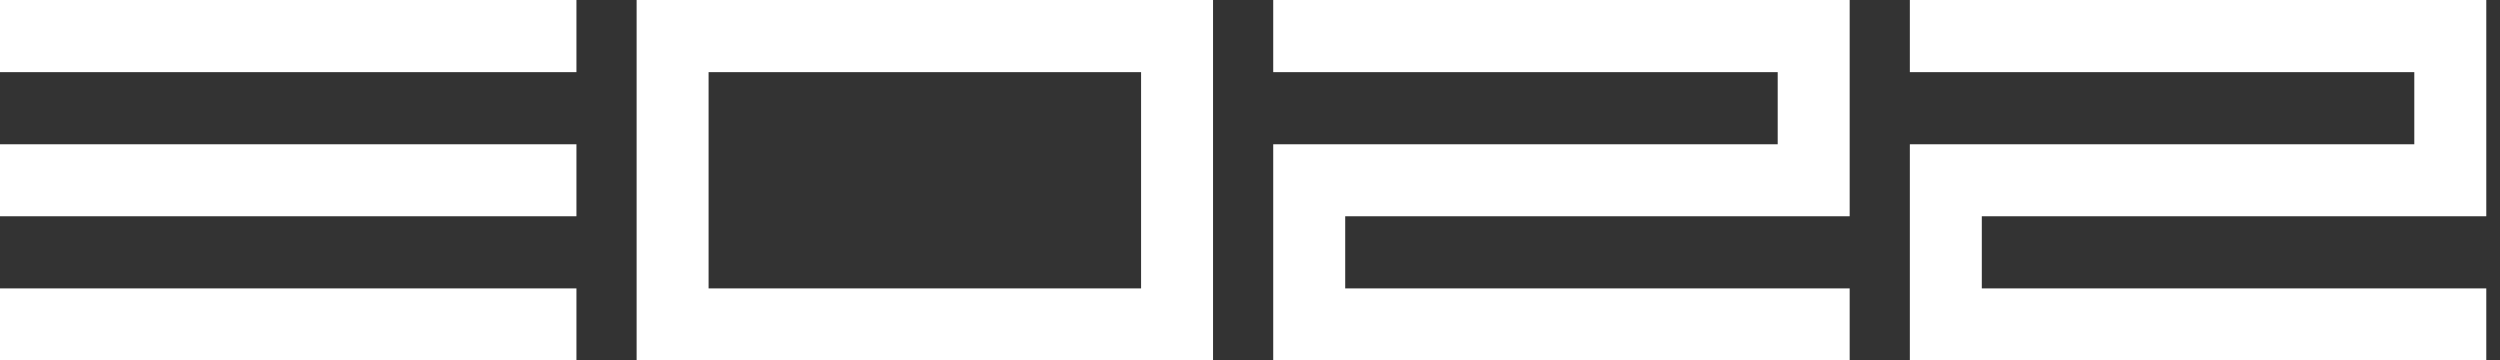 <?xml version="1.0" encoding="UTF-8"?> <svg xmlns="http://www.w3.org/2000/svg" width="111" height="16" viewBox="0 0 111 16" fill="none"><rect x="0" y="0" width="111" height="16" fill="#333333" stroke="none"/><path d="M0 16V12.805H25.594V16H0ZM0 9.602V6.406H25.594V9.602H0ZM0 3.203V0H25.594V3.203H0ZM50.664 12.805V3.203H31.461V12.805H50.664ZM28.266 16V0H53.859V16H28.266ZM56.531 16V6.406H78.93V3.203H56.531V0H82.125V9.602H59.727V12.805H82.125V16H56.531ZM84.797 16V6.406H107.195V3.203H84.797V0H110.391V9.602H87.992V12.805H110.391V16H84.797Z" fill="white"></path></svg> 